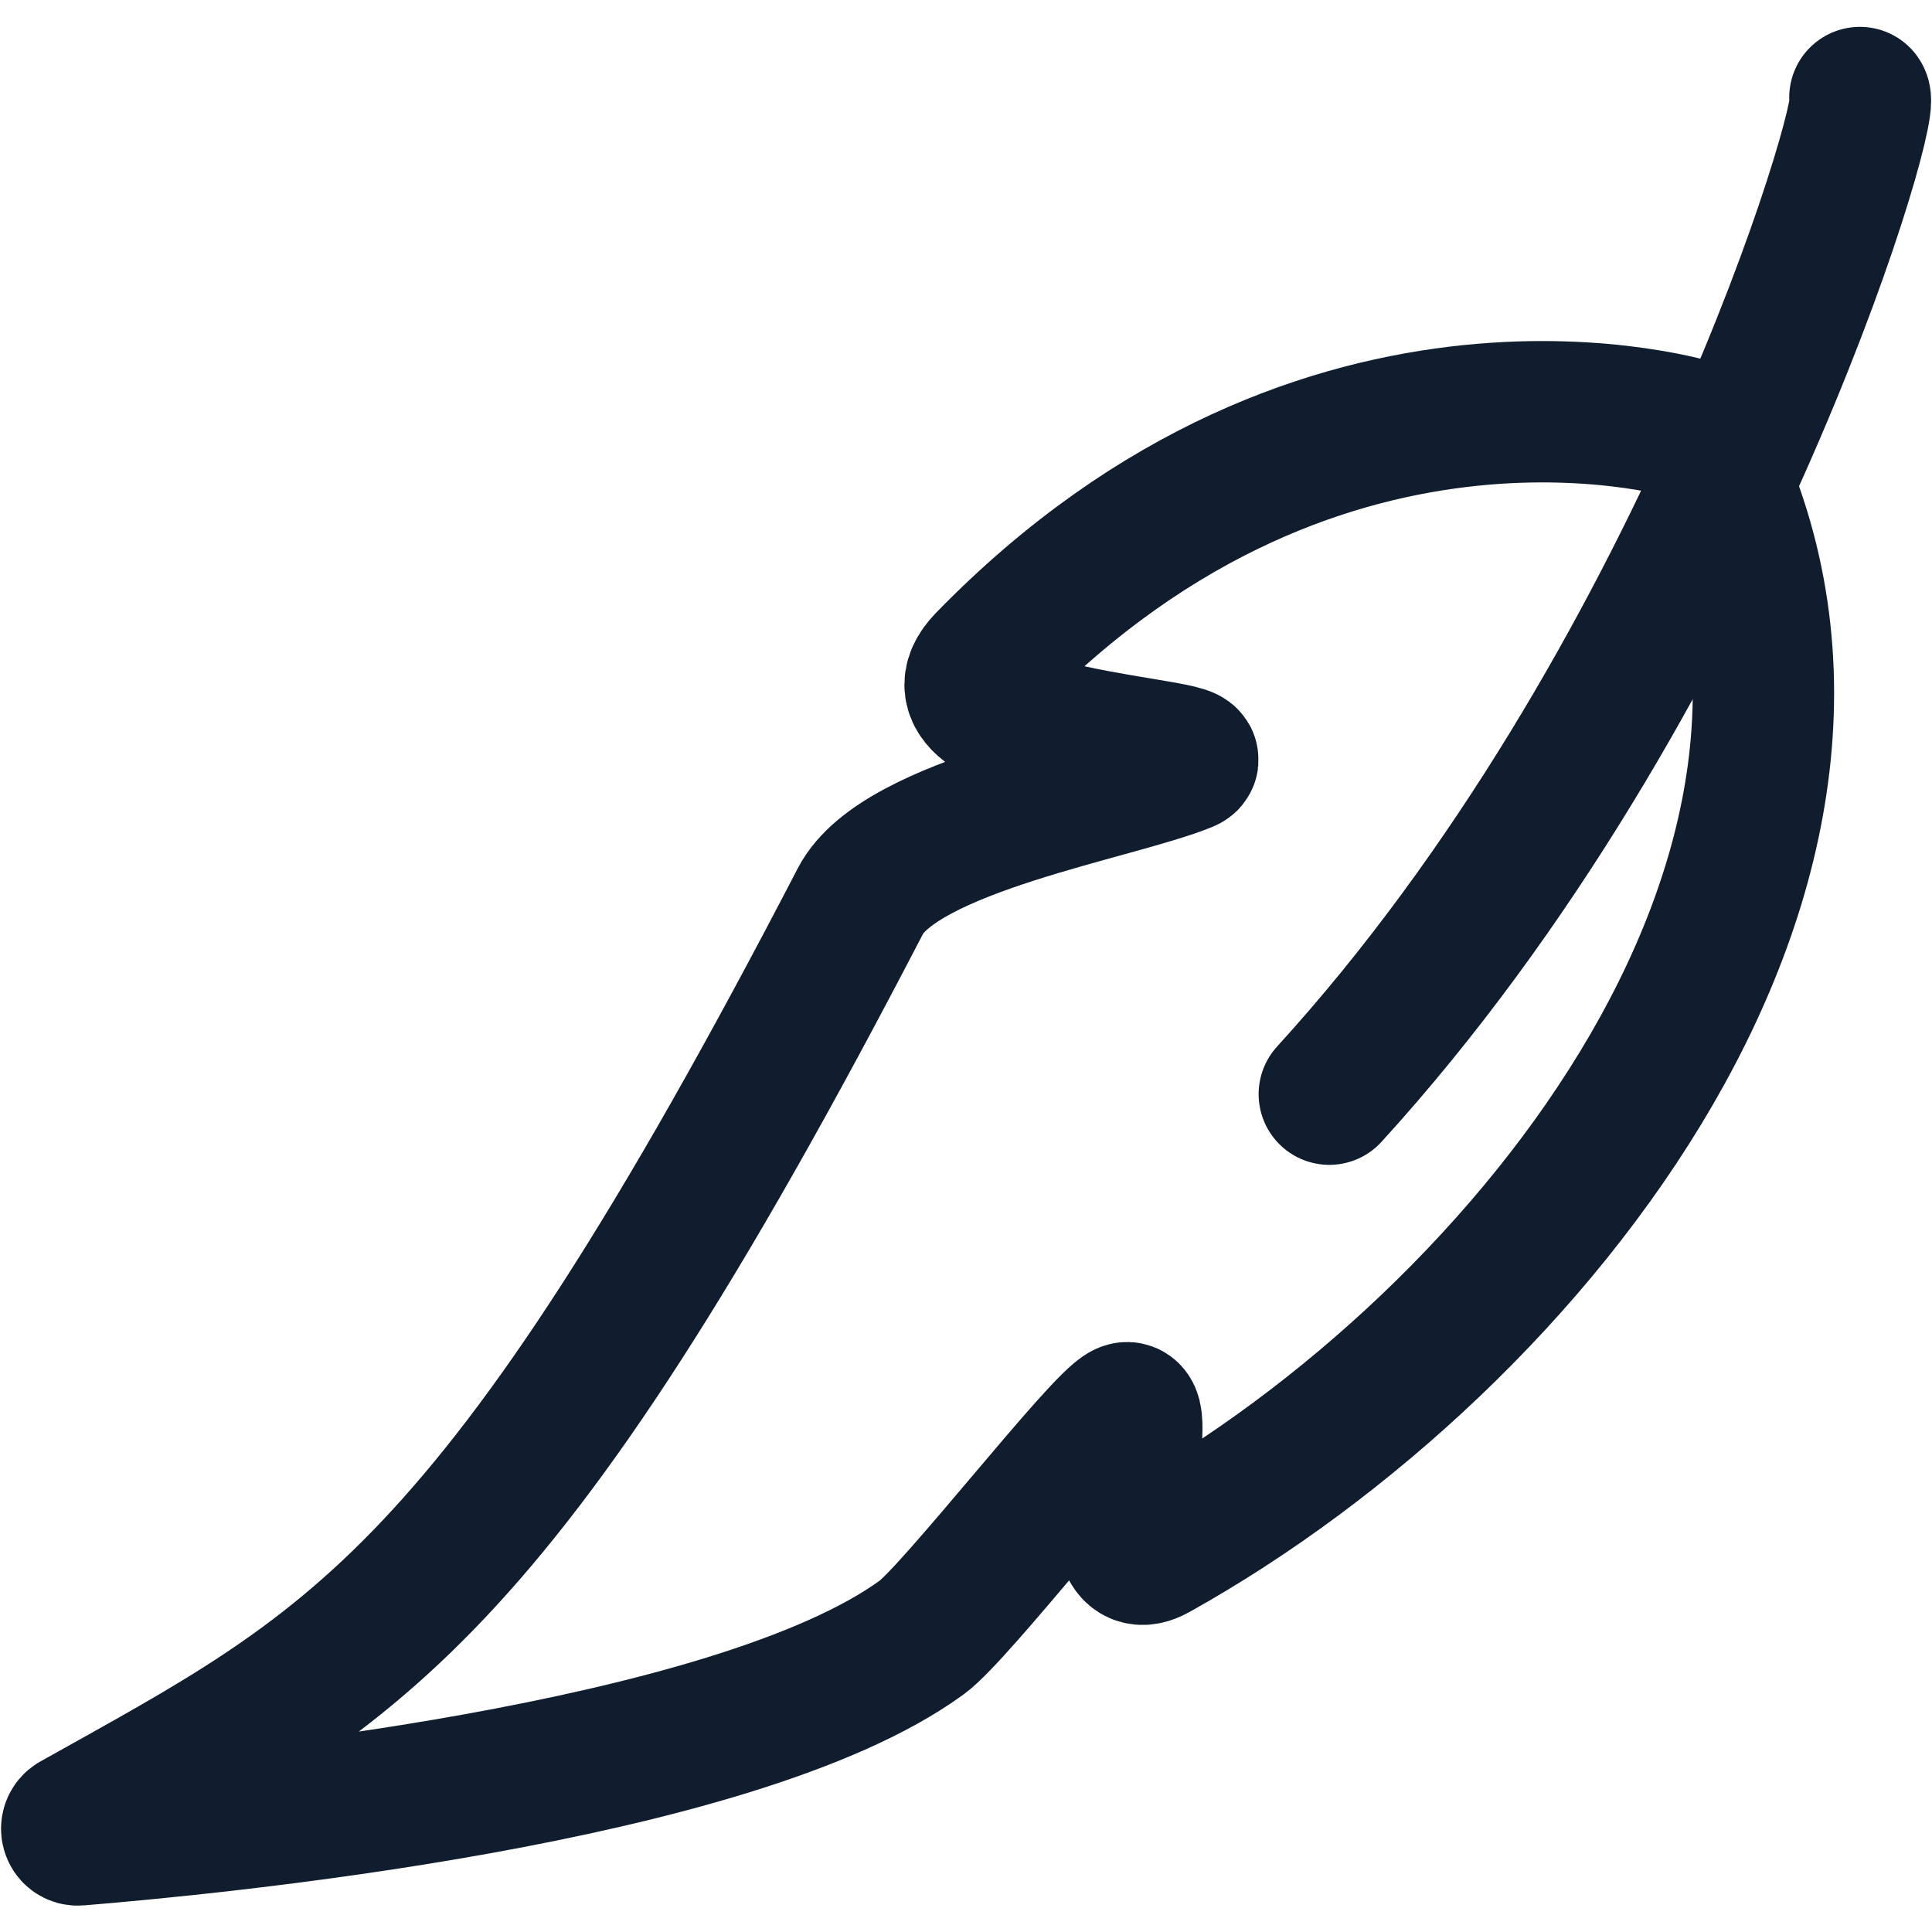 <?xml version="1.0" encoding="UTF-8"?>
<!-- Generator: $$$/GeneralStr/196=Adobe Illustrator 27.6.0, SVG Export Plug-In . SVG Version: 6.00 Build 0)  -->
<svg xmlns="http://www.w3.org/2000/svg" xmlns:xlink="http://www.w3.org/1999/xlink" version="1.1" id="Calque_1" x="0px" y="0px" viewBox="0 0 41 41" style="enable-background:new 0 0 41 41;" xml:space="preserve">
<style type="text/css">
	.st0{fill:none;stroke:#0F1D2E;stroke-width:3;stroke-linecap:round;stroke-linejoin:round;stroke-miterlimit:10;}
</style>
<g>
	<g>
		<path class="st0" d="M1.59,38.69c-0.12,0.07-0.07,0.26,0.07,0.25c2.69-0.22,13.89-1.27,17.9-4.19c0.73-0.53,3.84-4.55,4.32-4.76    c0.5-0.23-0.61,3.6,0.63,2.91c8.02-4.47,16.26-14.85,11.52-23.75c0,0-7.87-2.52-15.09,4.9c-1.57,1.61,4.88,1.84,4.22,2.11    c-1.49,0.61-6.06,1.35-6.9,2.96C10.48,34.12,7.46,35.4,1.59,38.69z"></path>
		<path class="st0" d="M39.47,2.07c0.24,0.34-3.37,12.5-11.26,21.15"></path>
	</g>
</g>
</svg>
